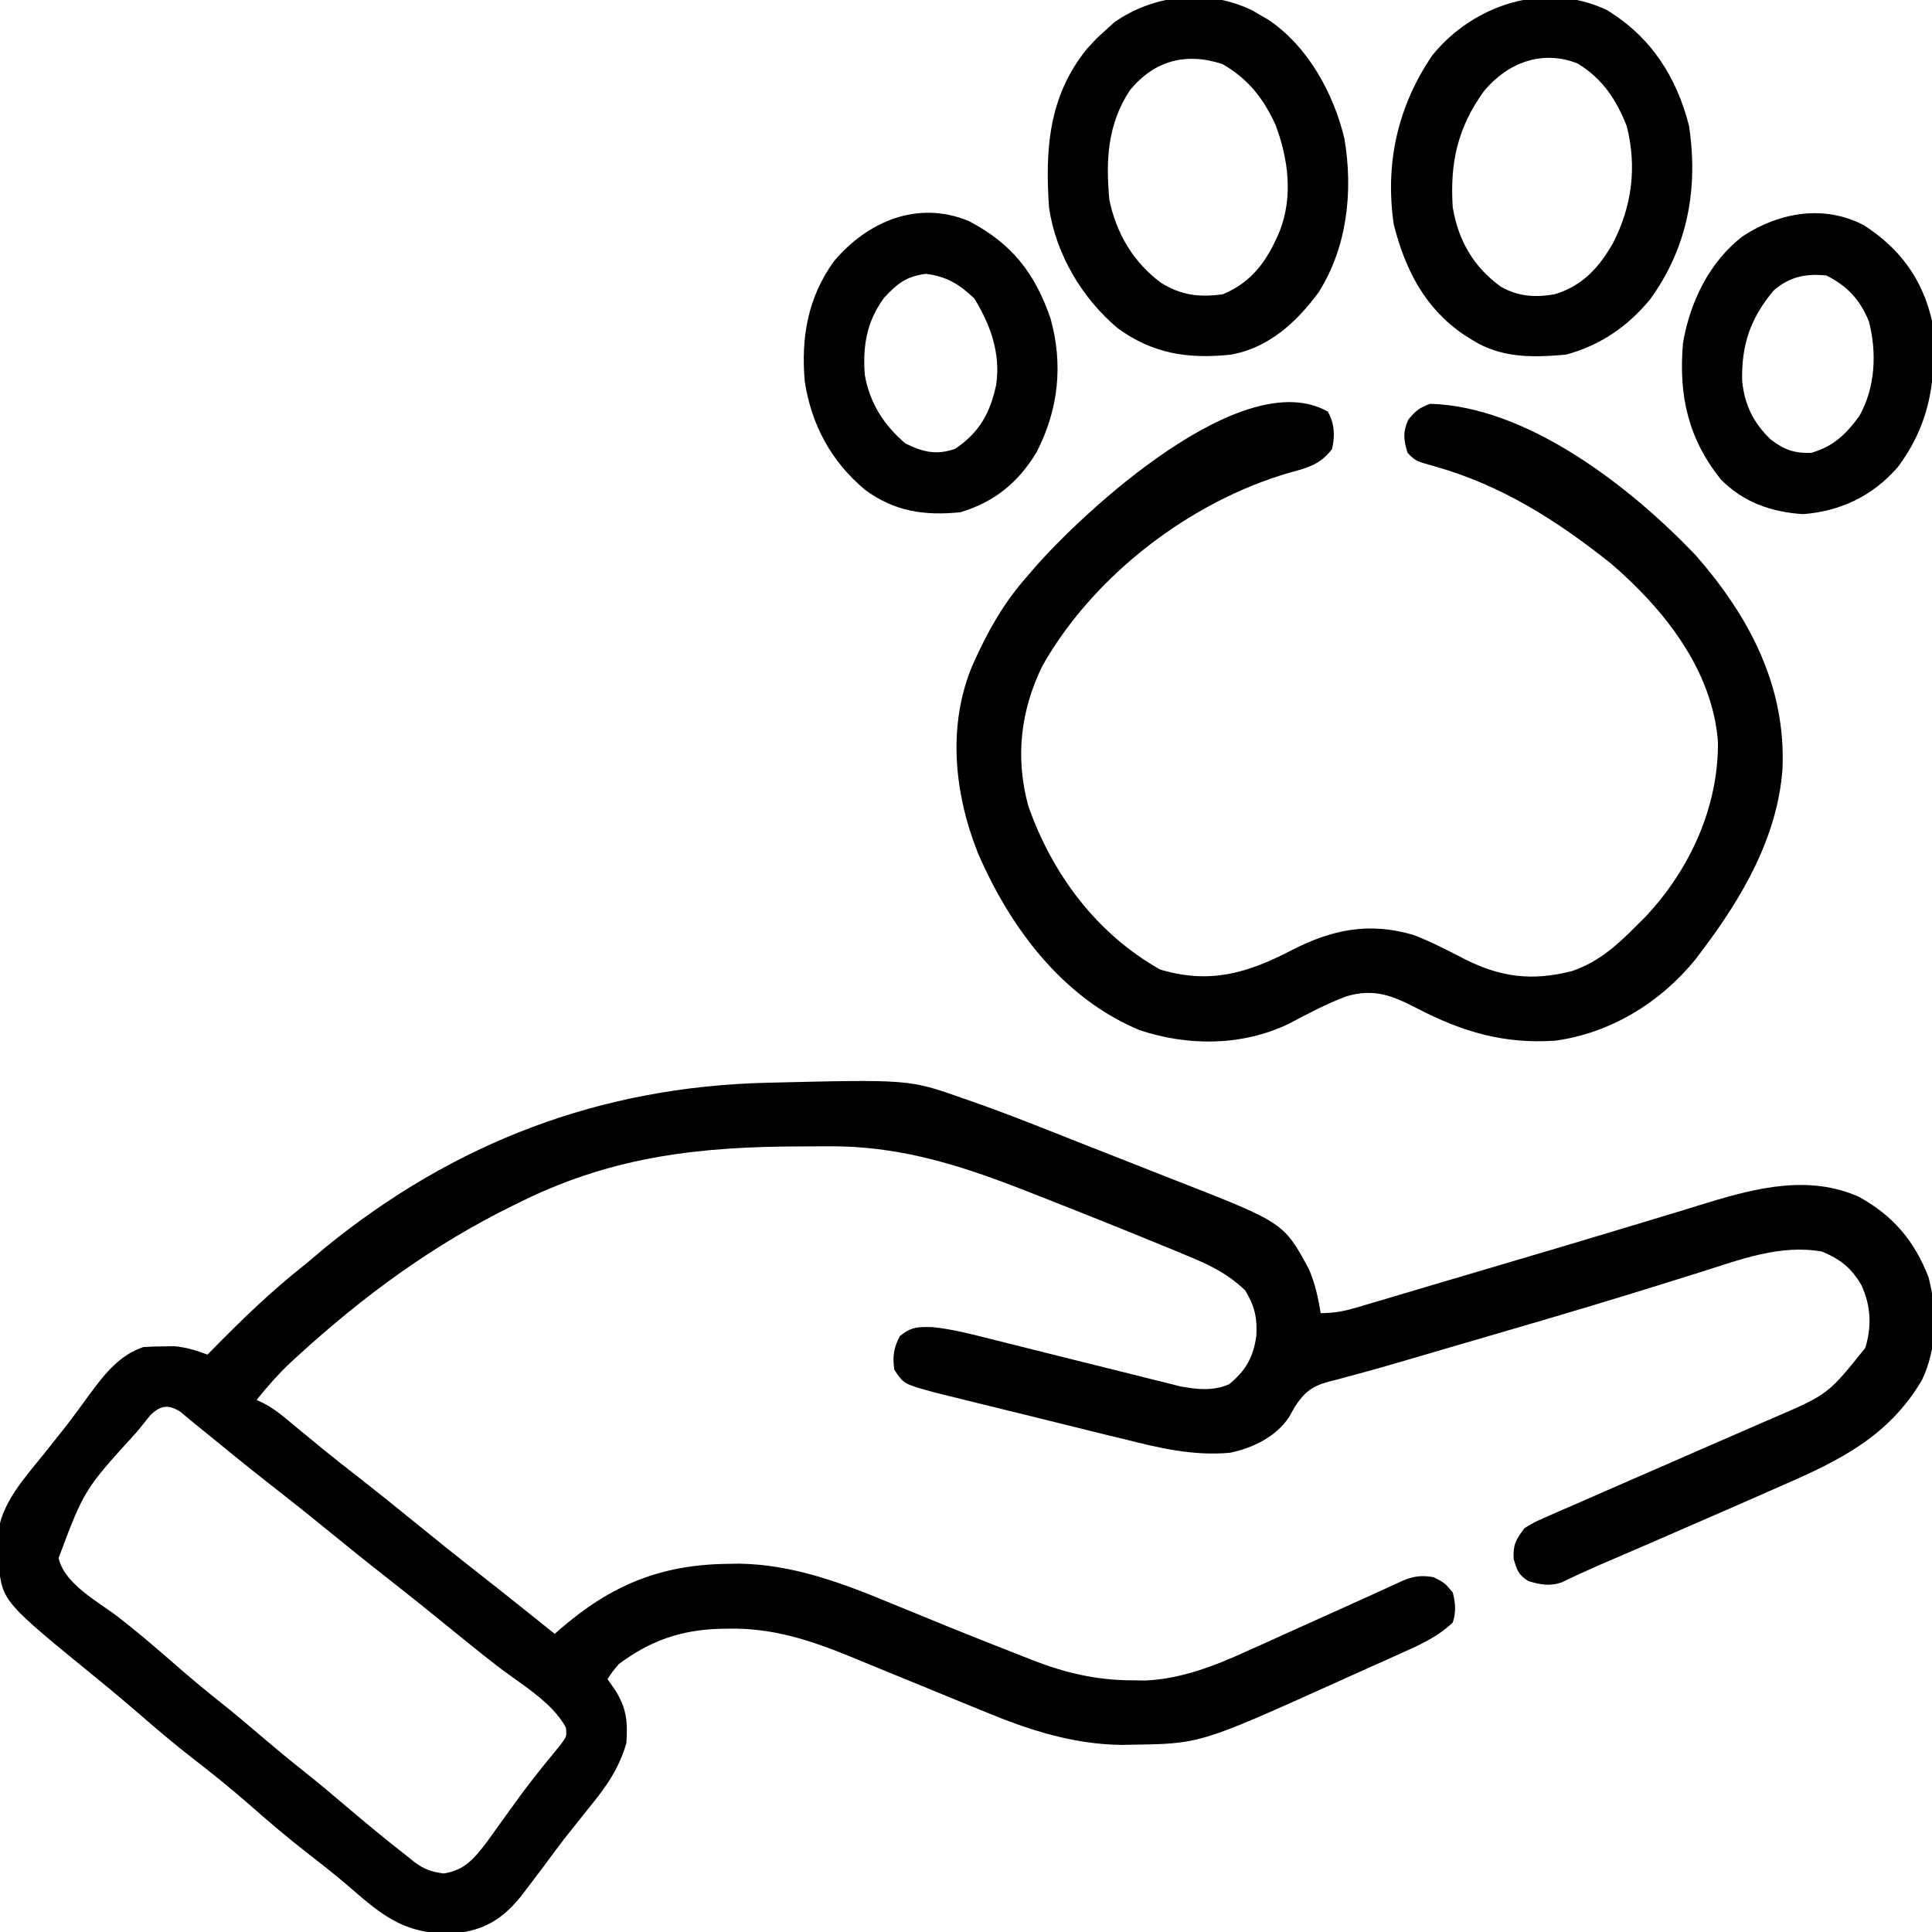 <svg width="34" height="34" viewBox="0 0 34 34" fill="none" xmlns="http://www.w3.org/2000/svg">
<g clip-path="url(#clip0_25078_23310)">
<path d="M13.482 19.055C15.998 18.994 15.998 18.994 16.934 19.324C16.995 19.345 17.056 19.366 17.118 19.388C17.599 19.557 18.072 19.741 18.545 19.929C18.776 20.021 19.008 20.112 19.24 20.203C19.588 20.339 19.937 20.476 20.284 20.614C20.423 20.669 20.562 20.724 20.701 20.778C22.595 21.519 22.595 21.519 23.038 22.342C23.145 22.596 23.198 22.837 23.242 23.109C23.497 23.109 23.664 23.072 23.906 23.001C23.987 22.977 24.068 22.953 24.152 22.928C24.241 22.902 24.33 22.875 24.419 22.849C24.512 22.821 24.605 22.794 24.698 22.766C24.896 22.708 25.093 22.649 25.291 22.59C25.6 22.498 25.909 22.407 26.218 22.316C27.056 22.069 27.895 21.82 28.731 21.567C28.998 21.486 29.265 21.405 29.531 21.325C29.708 21.272 29.884 21.217 30.059 21.163C30.929 20.898 31.846 20.674 32.716 21.063C33.317 21.395 33.696 21.842 33.941 22.484C34.094 23.074 34.089 23.732 33.822 24.289C33.238 25.277 32.376 25.702 31.36 26.143C31.242 26.195 31.124 26.247 31.006 26.299C30.71 26.43 30.414 26.559 30.117 26.688C29.958 26.757 29.799 26.826 29.64 26.896C29.144 27.112 28.647 27.328 28.149 27.541C27.926 27.638 27.705 27.74 27.485 27.846C27.271 27.921 27.106 27.887 26.895 27.824C26.719 27.712 26.698 27.634 26.637 27.433C26.627 27.178 26.677 27.096 26.828 26.894C26.997 26.79 26.997 26.79 27.202 26.7C27.32 26.648 27.32 26.648 27.439 26.595C27.526 26.558 27.613 26.52 27.7 26.483C27.79 26.443 27.88 26.404 27.97 26.364C28.22 26.254 28.47 26.145 28.721 26.036C29.14 25.855 29.558 25.671 29.976 25.488C30.215 25.384 30.454 25.28 30.693 25.176C30.805 25.127 30.916 25.079 31.028 25.03C31.078 25.009 31.128 24.987 31.179 24.965C32.171 24.539 32.171 24.539 32.825 23.722C32.943 23.343 32.924 22.98 32.759 22.619C32.584 22.316 32.389 22.161 32.066 22.026C31.328 21.895 30.633 22.164 29.937 22.384C29.602 22.49 29.265 22.594 28.929 22.698C28.822 22.731 28.822 22.731 28.712 22.765C27.803 23.046 26.89 23.311 25.977 23.578C25.814 23.626 25.65 23.674 25.486 23.721C25.368 23.756 25.368 23.756 25.248 23.791C25.096 23.835 24.945 23.88 24.793 23.924C24.468 24.02 24.144 24.113 23.818 24.2C23.765 24.214 23.713 24.229 23.658 24.243C23.564 24.269 23.47 24.294 23.375 24.317C23.08 24.398 22.948 24.51 22.782 24.765C22.75 24.822 22.718 24.88 22.685 24.939C22.458 25.283 22.047 25.483 21.648 25.566C20.995 25.626 20.396 25.481 19.769 25.323C19.666 25.299 19.564 25.273 19.462 25.249C19.249 25.197 19.036 25.144 18.824 25.091C18.552 25.023 18.28 24.956 18.007 24.889C17.746 24.826 17.485 24.761 17.224 24.697C17.175 24.685 17.126 24.672 17.075 24.66C16.935 24.625 16.795 24.591 16.655 24.556C16.575 24.536 16.496 24.516 16.414 24.496C15.904 24.354 15.904 24.354 15.738 24.105C15.707 23.863 15.724 23.735 15.834 23.515C16.036 23.348 16.156 23.349 16.413 23.355C16.77 23.392 17.115 23.483 17.462 23.571C17.605 23.608 17.748 23.643 17.891 23.678C18.195 23.753 18.498 23.829 18.801 23.906C19.154 23.994 19.506 24.082 19.858 24.169C19.999 24.204 20.139 24.239 20.279 24.275C20.366 24.296 20.452 24.318 20.539 24.339C20.614 24.358 20.689 24.377 20.766 24.397C21.069 24.453 21.34 24.483 21.628 24.362C21.923 24.123 22.056 23.885 22.109 23.511C22.128 23.196 22.081 22.985 21.914 22.71C21.603 22.411 21.281 22.257 20.884 22.095C20.823 22.07 20.762 22.044 20.7 22.018C20.507 21.938 20.314 21.859 20.121 21.781C20.03 21.744 20.03 21.744 19.937 21.706C19.576 21.559 19.213 21.415 18.851 21.271C18.667 21.199 18.483 21.126 18.3 21.053C17.046 20.556 15.934 20.163 14.571 20.173C14.412 20.174 14.253 20.175 14.095 20.175C12.34 20.178 10.826 20.343 9.23 21.117C9.171 21.145 9.112 21.174 9.051 21.204C7.63 21.9 6.399 22.802 5.234 23.868C5.199 23.9 5.165 23.931 5.13 23.963C4.904 24.174 4.709 24.396 4.516 24.636C4.555 24.654 4.594 24.673 4.634 24.692C4.775 24.765 4.885 24.844 5.007 24.945C5.049 24.98 5.091 25.015 5.135 25.05C5.18 25.088 5.225 25.125 5.271 25.163C5.367 25.242 5.463 25.321 5.559 25.399C5.631 25.459 5.631 25.459 5.704 25.519C5.904 25.681 6.106 25.84 6.309 25.997C6.644 26.259 6.975 26.525 7.305 26.794C7.673 27.094 8.043 27.391 8.417 27.683C8.868 28.036 9.315 28.395 9.762 28.753C9.791 28.727 9.821 28.701 9.852 28.674C10.754 27.893 11.627 27.533 12.816 27.521C12.879 27.52 12.942 27.519 13.007 27.518C13.941 27.531 14.799 27.85 15.651 28.203C15.8 28.265 15.95 28.326 16.101 28.387C16.304 28.47 16.507 28.553 16.71 28.636C17.128 28.806 17.547 28.971 17.967 29.135C18.035 29.162 18.102 29.189 18.172 29.217C18.748 29.44 19.296 29.569 19.914 29.571C19.997 29.572 20.08 29.573 20.166 29.574C20.799 29.543 21.392 29.311 21.96 29.05C22.056 29.008 22.056 29.008 22.154 28.964C22.355 28.873 22.556 28.782 22.757 28.691C22.892 28.63 23.027 28.569 23.162 28.509C23.411 28.397 23.66 28.284 23.909 28.172C23.964 28.147 24.019 28.122 24.075 28.097C24.186 28.047 24.296 27.996 24.406 27.946C24.485 27.91 24.485 27.91 24.566 27.873C24.613 27.851 24.66 27.83 24.708 27.808C24.897 27.733 25.035 27.721 25.234 27.757C25.425 27.857 25.425 27.857 25.566 28.023C25.614 28.21 25.627 28.37 25.566 28.554C25.288 28.816 24.971 28.955 24.627 29.108C24.568 29.134 24.509 29.161 24.448 29.189C24.323 29.245 24.198 29.301 24.072 29.357C23.884 29.441 23.696 29.526 23.508 29.611C21.116 30.689 21.116 30.689 19.893 30.704C19.845 30.705 19.796 30.706 19.747 30.707C18.891 30.7 18.103 30.445 17.321 30.119C17.235 30.084 17.149 30.049 17.063 30.014C16.839 29.923 16.616 29.831 16.393 29.739C16.035 29.591 15.677 29.445 15.319 29.299C15.196 29.249 15.073 29.198 14.95 29.147C14.26 28.865 13.592 28.648 12.841 28.662C12.76 28.663 12.76 28.663 12.676 28.664C11.993 28.682 11.442 28.871 10.891 29.285C10.774 29.423 10.774 29.423 10.691 29.55C10.734 29.61 10.776 29.671 10.82 29.733C11.027 30.059 11.049 30.292 11.023 30.679C10.89 31.125 10.677 31.433 10.384 31.791C10.3 31.897 10.216 32.002 10.132 32.107C10.092 32.158 10.051 32.209 10.009 32.261C9.857 32.453 9.712 32.649 9.567 32.846C9.477 32.965 9.387 33.084 9.297 33.203C9.258 33.254 9.219 33.306 9.178 33.36C8.851 33.767 8.533 33.967 8.008 34.024C7.15 34.054 6.763 33.743 6.142 33.202C5.918 33.008 5.687 32.827 5.454 32.646C5.076 32.354 4.715 32.046 4.357 31.731C4.046 31.46 3.727 31.203 3.4 30.951C3.078 30.701 2.768 30.438 2.46 30.171C2.228 29.97 1.994 29.773 1.756 29.579C0.046 28.186 0.046 28.186 -0.025 27.528C-0.026 27.445 -0.028 27.361 -0.029 27.276C-0.032 27.193 -0.034 27.111 -0.037 27.026C0.003 26.466 0.444 25.998 0.78 25.578C0.863 25.474 0.946 25.369 1.029 25.265C1.068 25.214 1.108 25.164 1.15 25.112C1.301 24.918 1.445 24.719 1.59 24.52C1.846 24.176 2.104 23.846 2.523 23.706C2.641 23.698 2.759 23.695 2.876 23.694C2.938 23.693 2.999 23.692 3.062 23.691C3.276 23.708 3.452 23.765 3.652 23.839C3.679 23.812 3.705 23.785 3.732 23.757C4.259 23.219 4.786 22.711 5.379 22.245C5.495 22.147 5.611 22.049 5.728 21.951C8.002 20.1 10.566 19.128 13.482 19.055ZM2.651 24.899C2.575 24.993 2.575 24.993 2.499 25.088C2.457 25.14 2.457 25.14 2.415 25.192C1.483 26.214 1.483 26.214 1.031 27.419C1.136 27.88 1.725 28.183 2.079 28.456C2.386 28.694 2.68 28.942 2.972 29.197C3.292 29.478 3.615 29.75 3.95 30.014C4.153 30.176 4.351 30.344 4.549 30.513C4.8 30.727 5.053 30.939 5.312 31.144C5.572 31.349 5.825 31.561 6.076 31.775C6.436 32.081 6.799 32.382 7.172 32.671C7.209 32.702 7.247 32.732 7.285 32.763C7.463 32.897 7.584 32.939 7.807 32.97C8.182 32.916 8.36 32.691 8.58 32.4C8.657 32.293 8.734 32.185 8.811 32.078C8.893 31.964 8.975 31.851 9.057 31.737C9.097 31.682 9.138 31.626 9.179 31.569C9.286 31.425 9.395 31.284 9.508 31.144C9.539 31.105 9.57 31.066 9.602 31.026C9.686 30.922 9.77 30.819 9.855 30.717C9.974 30.56 9.974 30.56 9.96 30.405C9.721 29.951 9.144 29.625 8.742 29.312C8.437 29.075 8.136 28.832 7.836 28.587C7.506 28.318 7.175 28.052 6.84 27.79C6.459 27.493 6.083 27.189 5.708 26.883C5.387 26.621 5.062 26.364 4.736 26.109C4.378 25.829 4.026 25.543 3.674 25.255C3.592 25.188 3.509 25.121 3.426 25.054C3.341 24.985 3.257 24.914 3.173 24.844C2.961 24.71 2.828 24.733 2.651 24.899Z" fill="black"/>
<path d="M23.367 7.243C23.486 7.449 23.497 7.675 23.441 7.903C23.242 8.171 23.005 8.236 22.694 8.318C20.944 8.827 19.255 10.12 18.349 11.709C17.96 12.499 17.863 13.328 18.096 14.182C18.517 15.386 19.303 16.435 20.416 17.062C21.281 17.321 21.94 17.132 22.715 16.73C23.425 16.363 24.082 16.22 24.873 16.453C25.184 16.572 25.475 16.723 25.77 16.876C26.413 17.2 26.959 17.268 27.663 17.09C28.142 16.926 28.469 16.626 28.82 16.27C28.861 16.23 28.902 16.189 28.944 16.148C29.735 15.313 30.245 14.203 30.233 13.052C30.134 11.784 29.281 10.717 28.349 9.916C27.395 9.157 26.419 8.535 25.238 8.204C24.914 8.114 24.914 8.114 24.77 7.969C24.702 7.734 24.684 7.615 24.782 7.388C24.91 7.229 24.98 7.176 25.168 7.106C26.885 7.155 28.686 8.564 29.834 9.763C30.778 10.839 31.433 12.066 31.369 13.534C31.28 14.734 30.66 15.795 29.949 16.735C29.912 16.784 29.875 16.834 29.836 16.885C29.221 17.643 28.34 18.183 27.37 18.314C26.473 18.376 25.741 18.161 24.952 17.752C24.509 17.525 24.194 17.389 23.699 17.532C23.343 17.664 23.008 17.845 22.673 18.021C21.849 18.411 20.912 18.413 20.055 18.129C18.701 17.564 17.777 16.328 17.208 15.008C16.791 13.959 16.667 12.756 17.12 11.694C17.371 11.133 17.653 10.622 18.062 10.16C18.107 10.108 18.152 10.055 18.199 10C19.047 9.025 21.866 6.393 23.367 7.243Z" fill="black"/>
<path d="M28.278 0.177C29.052 0.649 29.501 1.344 29.723 2.21C29.892 3.318 29.699 4.367 29.032 5.277C28.638 5.752 28.157 6.079 27.559 6.241C26.971 6.294 26.41 6.305 25.898 5.976C25.83 5.933 25.83 5.933 25.761 5.89C25.074 5.422 24.732 4.749 24.529 3.956C24.37 2.884 24.594 1.873 25.205 0.976C25.928 0.077 27.205 -0.337 28.278 0.177ZM26.114 1.605C25.651 2.248 25.514 2.866 25.566 3.651C25.665 4.234 25.931 4.698 26.413 5.046C26.723 5.221 27.012 5.237 27.359 5.179C27.846 5.032 28.139 4.712 28.385 4.28C28.72 3.629 28.809 2.942 28.63 2.226C28.448 1.755 28.2 1.384 27.765 1.118C27.134 0.866 26.523 1.11 26.114 1.605Z" fill="black"/>
<path d="M22.038 0.183C22.085 0.211 22.132 0.238 22.18 0.266C22.226 0.293 22.272 0.319 22.319 0.347C23.015 0.81 23.474 1.648 23.661 2.449C23.814 3.365 23.71 4.343 23.209 5.139C22.818 5.673 22.318 6.13 21.648 6.243C20.895 6.318 20.293 6.226 19.673 5.779C19.041 5.248 18.583 4.477 18.461 3.653C18.391 2.627 18.454 1.693 19.125 0.864C19.295 0.677 19.295 0.677 19.457 0.532C19.506 0.486 19.556 0.441 19.606 0.395C20.307 -0.099 21.252 -0.201 22.038 0.183ZM19.882 1.592C19.489 2.189 19.458 2.826 19.523 3.52C19.648 4.111 19.945 4.616 20.432 4.977C20.79 5.199 21.103 5.234 21.516 5.18C22.044 4.963 22.31 4.571 22.524 4.059C22.758 3.45 22.672 2.791 22.445 2.192C22.229 1.724 21.965 1.389 21.516 1.129C20.873 0.915 20.31 1.065 19.882 1.592Z" fill="black"/>
<path d="M32.801 3.964C33.432 4.368 33.832 4.91 34 5.645C34.097 6.597 33.984 7.441 33.397 8.222C32.954 8.728 32.397 8.996 31.73 9.048C31.168 9.011 30.68 8.84 30.281 8.434C29.704 7.708 29.541 6.959 29.617 6.043C29.738 5.322 30.082 4.602 30.676 4.153C31.314 3.736 32.104 3.597 32.801 3.964ZM31.211 5.114C30.801 5.609 30.646 6.065 30.659 6.705C30.702 7.128 30.858 7.444 31.165 7.737C31.398 7.914 31.577 7.98 31.875 7.969C32.264 7.859 32.49 7.639 32.723 7.318C33.003 6.817 33.031 6.214 32.892 5.663C32.738 5.28 32.514 5.035 32.141 4.848C31.77 4.812 31.495 4.869 31.211 5.114Z" fill="black"/>
<path d="M17.05 3.89C17.805 4.287 18.208 4.797 18.486 5.6C18.714 6.413 18.629 7.202 18.245 7.953C17.923 8.49 17.501 8.835 16.9 9.015C16.272 9.078 15.742 9.003 15.224 8.621C14.626 8.119 14.28 7.479 14.162 6.709C14.095 5.934 14.217 5.231 14.679 4.594C15.27 3.896 16.15 3.518 17.05 3.89ZM15.56 5.239C15.254 5.652 15.18 6.087 15.219 6.597C15.304 7.09 15.555 7.482 15.933 7.804C16.246 7.957 16.475 8.013 16.809 7.899C17.236 7.611 17.424 7.269 17.531 6.774C17.612 6.225 17.433 5.717 17.145 5.251C16.883 5.003 16.657 4.863 16.294 4.819C15.947 4.865 15.797 4.985 15.56 5.239Z" fill="black"/>
</g>
<defs>
<clipPath id="clip0_25078_23310">
<rect width="34" height="34" fill="white"/>
</clipPath>
</defs>
</svg>
